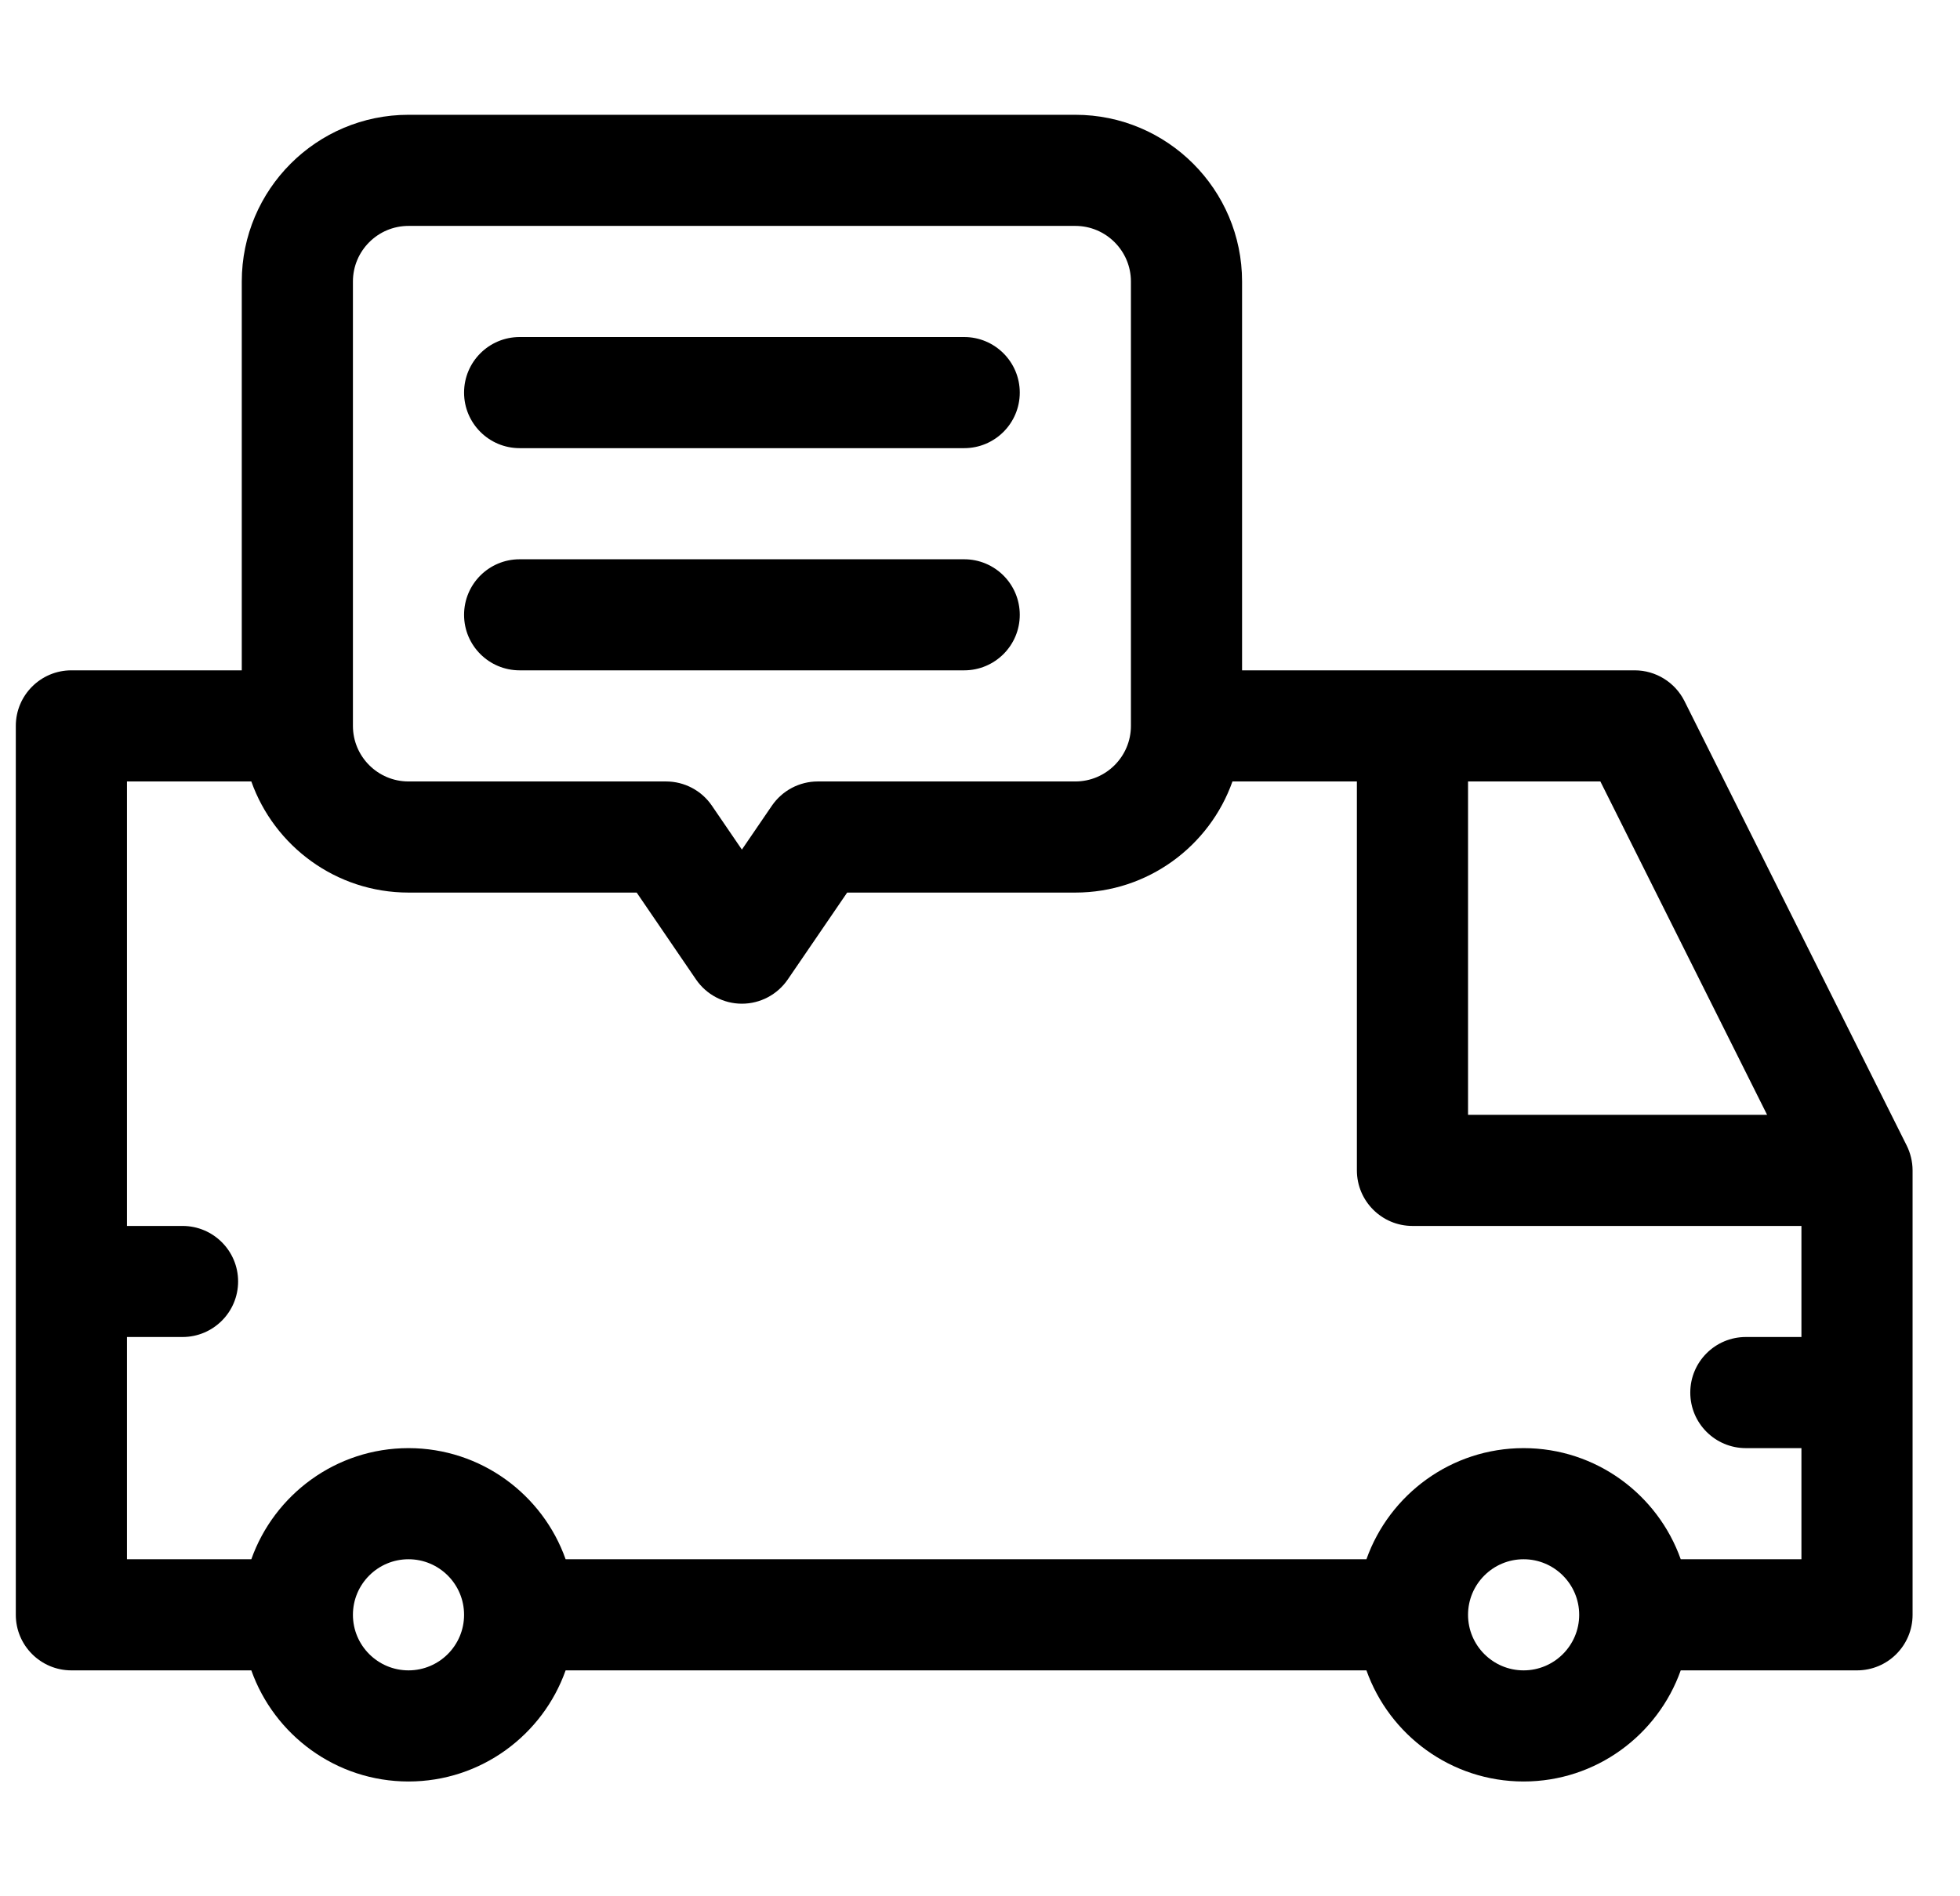 <svg width="31" height="30" viewBox="0 0 31 30" fill="none" xmlns="http://www.w3.org/2000/svg">
<g clip-path="url(#clip0_254_2671)">
<path d="M30.157 18.123L26.642 11.091C26.493 10.794 26.188 10.605 25.855 10.605H19.645V4.453C19.645 2.999 18.462 1.816 17.008 1.816H6.461C5.007 1.816 3.824 2.999 3.824 4.453V10.605H1.129C0.644 10.605 0.25 10.999 0.25 11.484V25.547C0.25 26.032 0.644 26.426 1.129 26.426H3.975C4.338 27.449 5.315 28.184 6.461 28.184C7.607 28.184 8.584 27.449 8.946 26.426H21.612C21.975 27.449 22.952 28.184 24.098 28.184C25.244 28.184 26.22 27.449 26.583 26.426H29.371C29.857 26.426 30.25 26.032 30.25 25.547V18.516C30.25 18.377 30.214 18.236 30.157 18.123ZM27.949 17.637H23.219V12.363H25.312L27.949 17.637ZM5.582 4.453C5.582 3.969 5.976 3.574 6.461 3.574H17.008C17.492 3.574 17.887 3.969 17.887 4.453V11.484C17.887 11.969 17.492 12.363 17.008 12.363H12.934C12.644 12.363 12.372 12.507 12.208 12.747L11.734 13.441L11.26 12.747C11.097 12.507 10.825 12.363 10.534 12.363H6.461C5.976 12.363 5.582 11.969 5.582 11.484V4.453ZM6.461 26.426C5.976 26.426 5.582 26.032 5.582 25.547C5.582 25.062 5.976 24.668 6.461 24.668C6.946 24.668 7.34 25.062 7.34 25.547C7.34 26.032 6.946 26.426 6.461 26.426ZM24.098 26.426C23.613 26.426 23.219 26.032 23.219 25.547C23.219 25.062 23.613 24.668 24.098 24.668C24.582 24.668 24.977 25.062 24.977 25.547C24.977 26.032 24.582 26.426 24.098 26.426ZM26.583 24.668C26.22 23.645 25.244 22.91 24.098 22.91C22.952 22.91 21.975 23.645 21.612 24.668H8.946C8.584 23.645 7.607 22.91 6.461 22.91C5.315 22.91 4.338 23.645 3.975 24.668H2.008V21.152H2.887C3.372 21.152 3.766 20.759 3.766 20.273C3.766 19.788 3.372 19.395 2.887 19.395H2.008V12.363H3.975C4.338 13.386 5.315 14.121 6.461 14.121H10.07L11.008 15.495C11.172 15.735 11.444 15.879 11.734 15.879C12.025 15.879 12.296 15.735 12.46 15.495L13.399 14.121H17.008C18.154 14.121 19.131 13.386 19.493 12.363H21.461V18.516C21.461 19.001 21.855 19.395 22.34 19.395H28.492V21.152H27.613C27.128 21.152 26.734 21.546 26.734 22.031C26.734 22.517 27.128 22.91 27.613 22.91H28.492V24.668H26.583Z" fill="black"/>
<path d="M8.219 7.09H15.25C15.735 7.09 16.129 6.696 16.129 6.211C16.129 5.726 15.735 5.332 15.25 5.332H8.219C7.733 5.332 7.34 5.726 7.34 6.211C7.34 6.696 7.733 7.09 8.219 7.09Z" fill="black"/>
<path d="M8.219 10.605H15.25C15.735 10.605 16.129 10.212 16.129 9.727C16.129 9.241 15.735 8.848 15.25 8.848H8.219C7.733 8.848 7.34 9.241 7.34 9.727C7.34 10.212 7.733 10.605 8.219 10.605Z" fill="black"/>
</g>
<defs>
<clipPath id="clip0_254_2671">
<rect width="30" height="30" fill="white" transform="translate(0.25)"/>
</clipPath>
</defs>
</svg>
